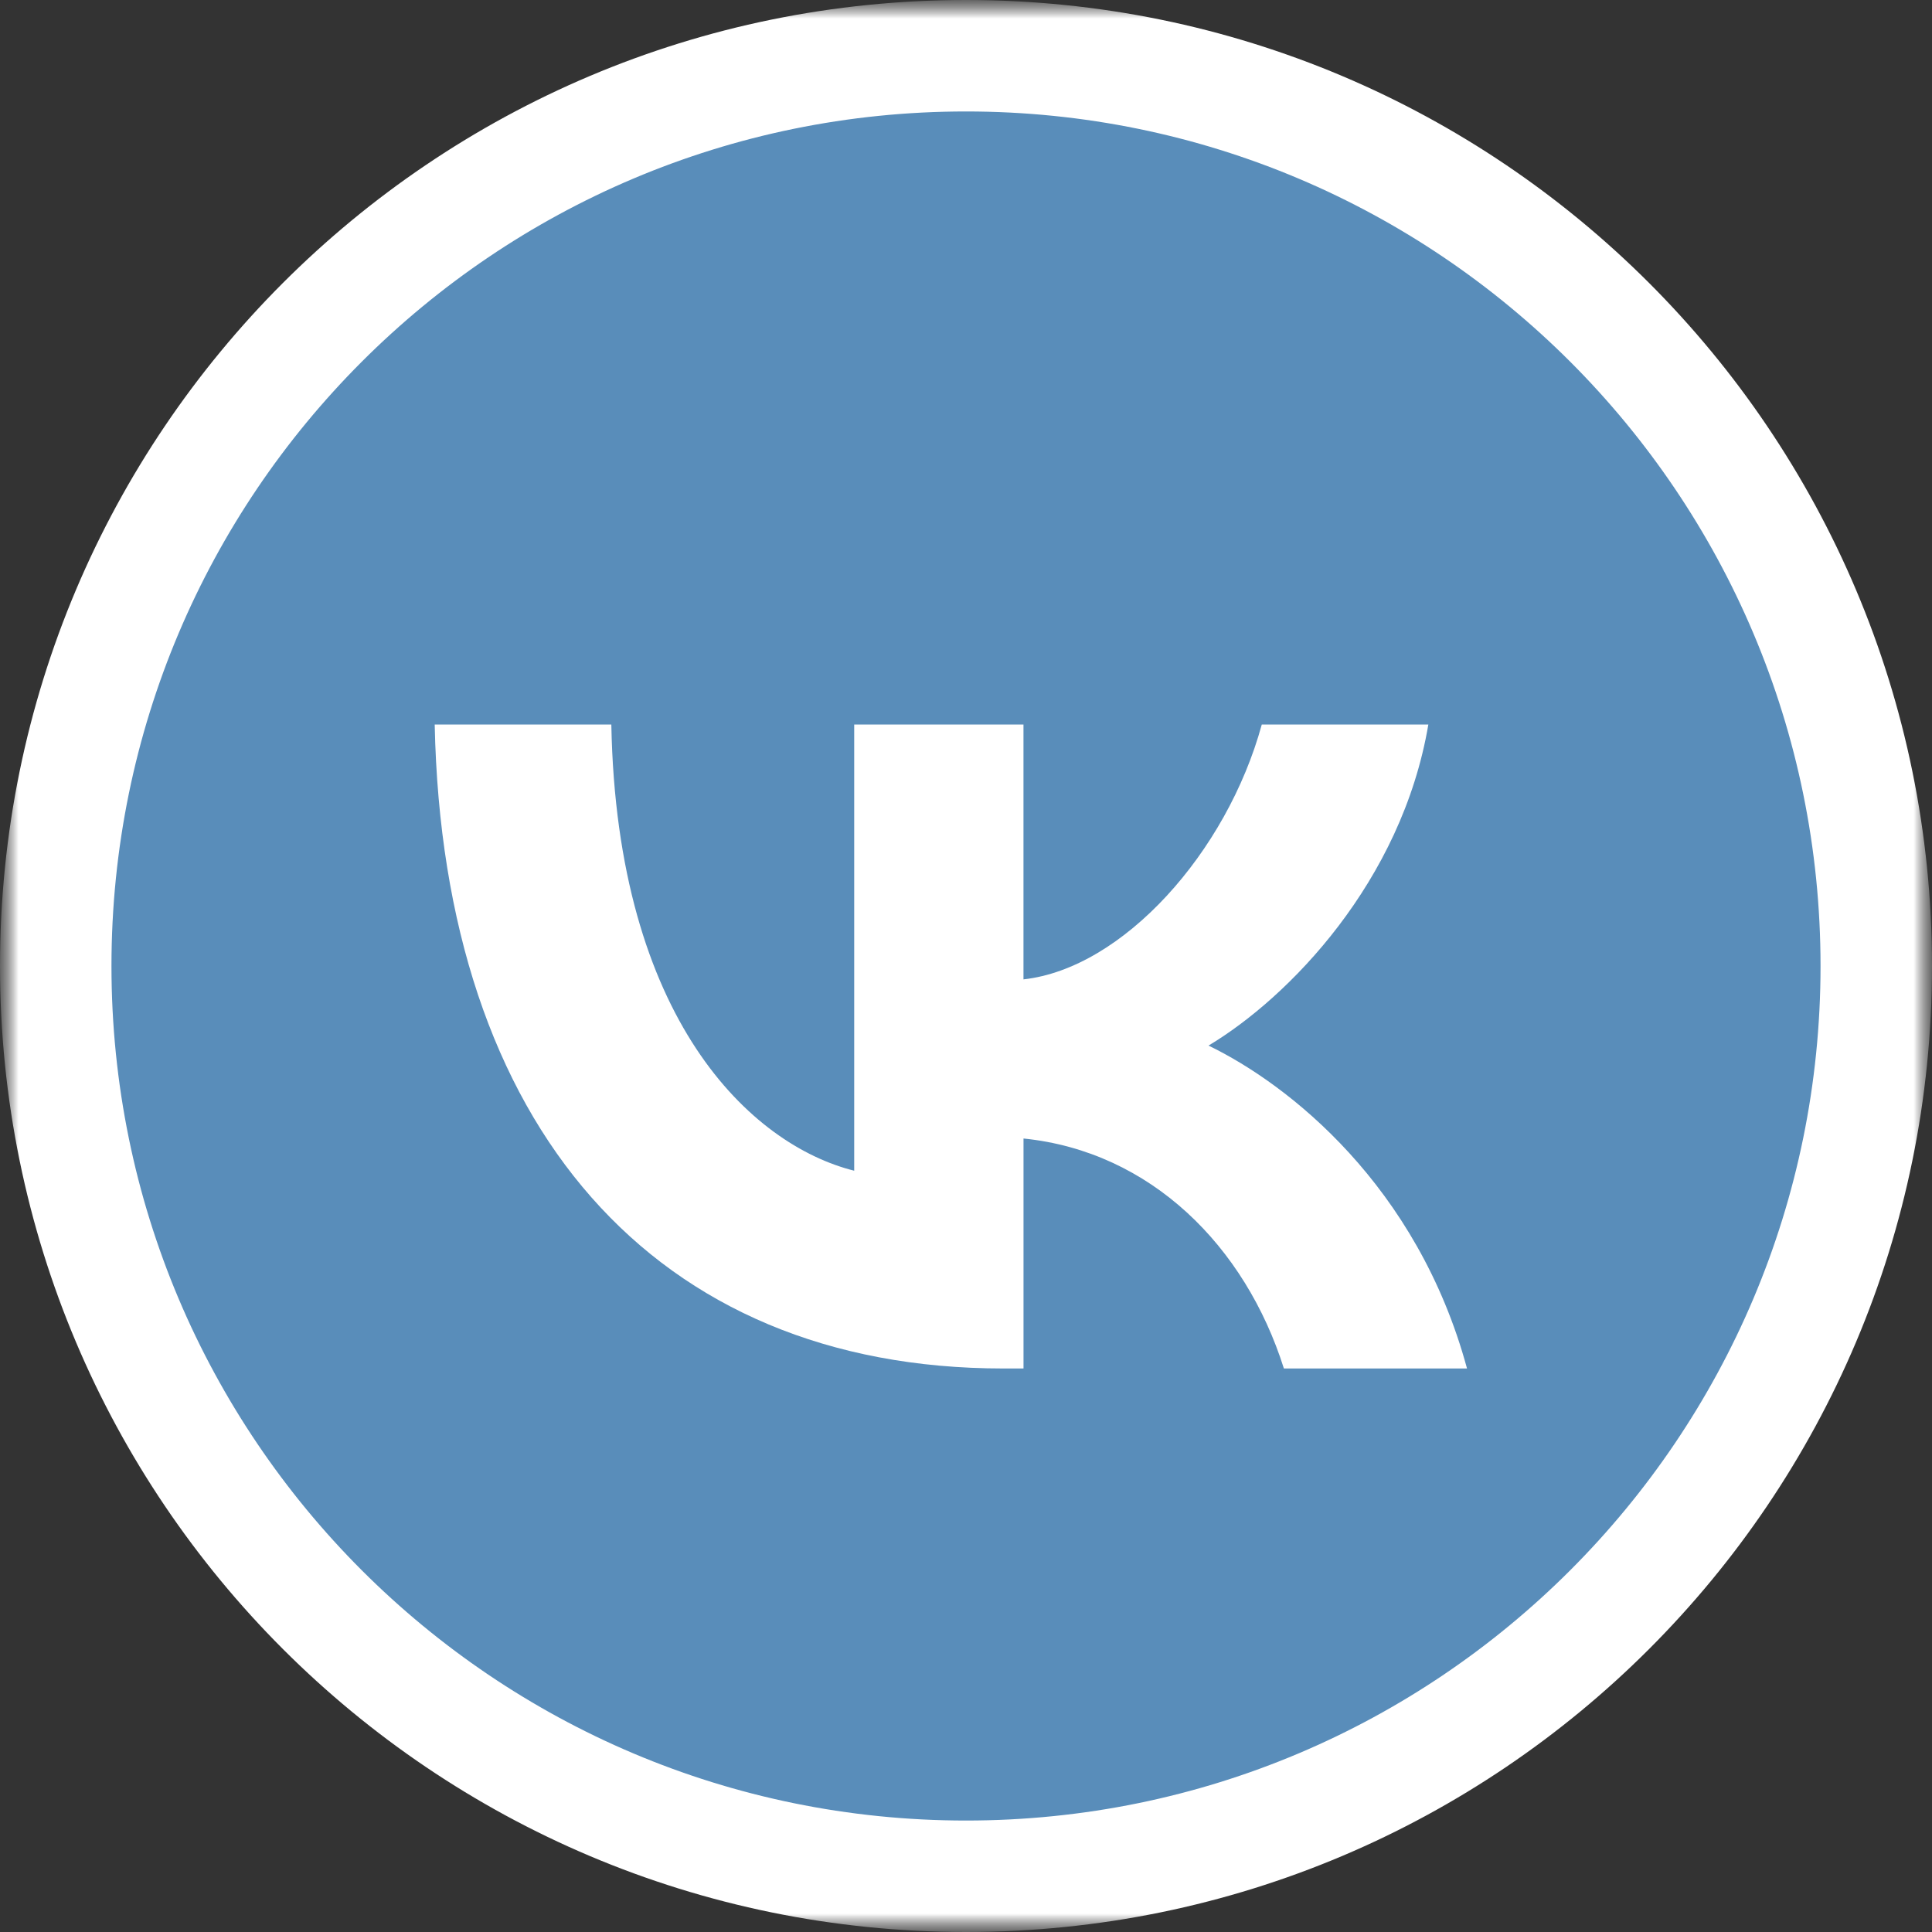 <?xml version="1.0" encoding="UTF-8"?> <svg xmlns="http://www.w3.org/2000/svg" width="52" height="52" viewBox="0 0 52 52" fill="none"><rect x="0" y="0" width="52" height="52" fill="#333333" stroke="none"/><g clip-path="url(#clip0_2049_51)"><mask id="mask0_2049_51" style="mask-type:luminance" maskUnits="userSpaceOnUse" x="0" y="0" width="52" height="52"><path d="M52 0H0V52H52V0Z" fill="white"></path></mask><g mask="url(#mask0_2049_51)"><mask id="mask1_2049_51" style="mask-type:luminance" maskUnits="userSpaceOnUse" x="0" y="0" width="52" height="52"><path d="M52 0H0V52H52V0Z" fill="white"></path></mask><g mask="url(#mask1_2049_51)"><path d="M26 1.5C39.531 1.5 50.5 12.469 50.5 26C50.5 39.531 39.531 50.5 26 50.5C12.469 50.5 1.5 39.531 1.5 26C1.5 12.469 12.469 1.5 26 1.5Z" fill="#598DBA" stroke="white" stroke-width="3"></path><path d="M27.004 36.833C17.618 36.833 11.923 30.321 11.7 19.5H16.454C16.602 27.449 20.219 30.817 22.991 31.51V19.5H27.547V26.36C30.221 26.064 33.02 22.943 33.961 19.5H38.444C37.727 23.734 34.68 26.855 32.527 28.142C34.681 29.182 38.148 31.906 39.485 36.833H34.556C33.516 33.54 30.967 30.989 27.548 30.643V36.833H27.004Z" fill="white"></path></g></g></g><defs><clipPath id="clip0_2049_51"><rect width="52" height="52" fill="white"></rect></clipPath></defs></svg> 